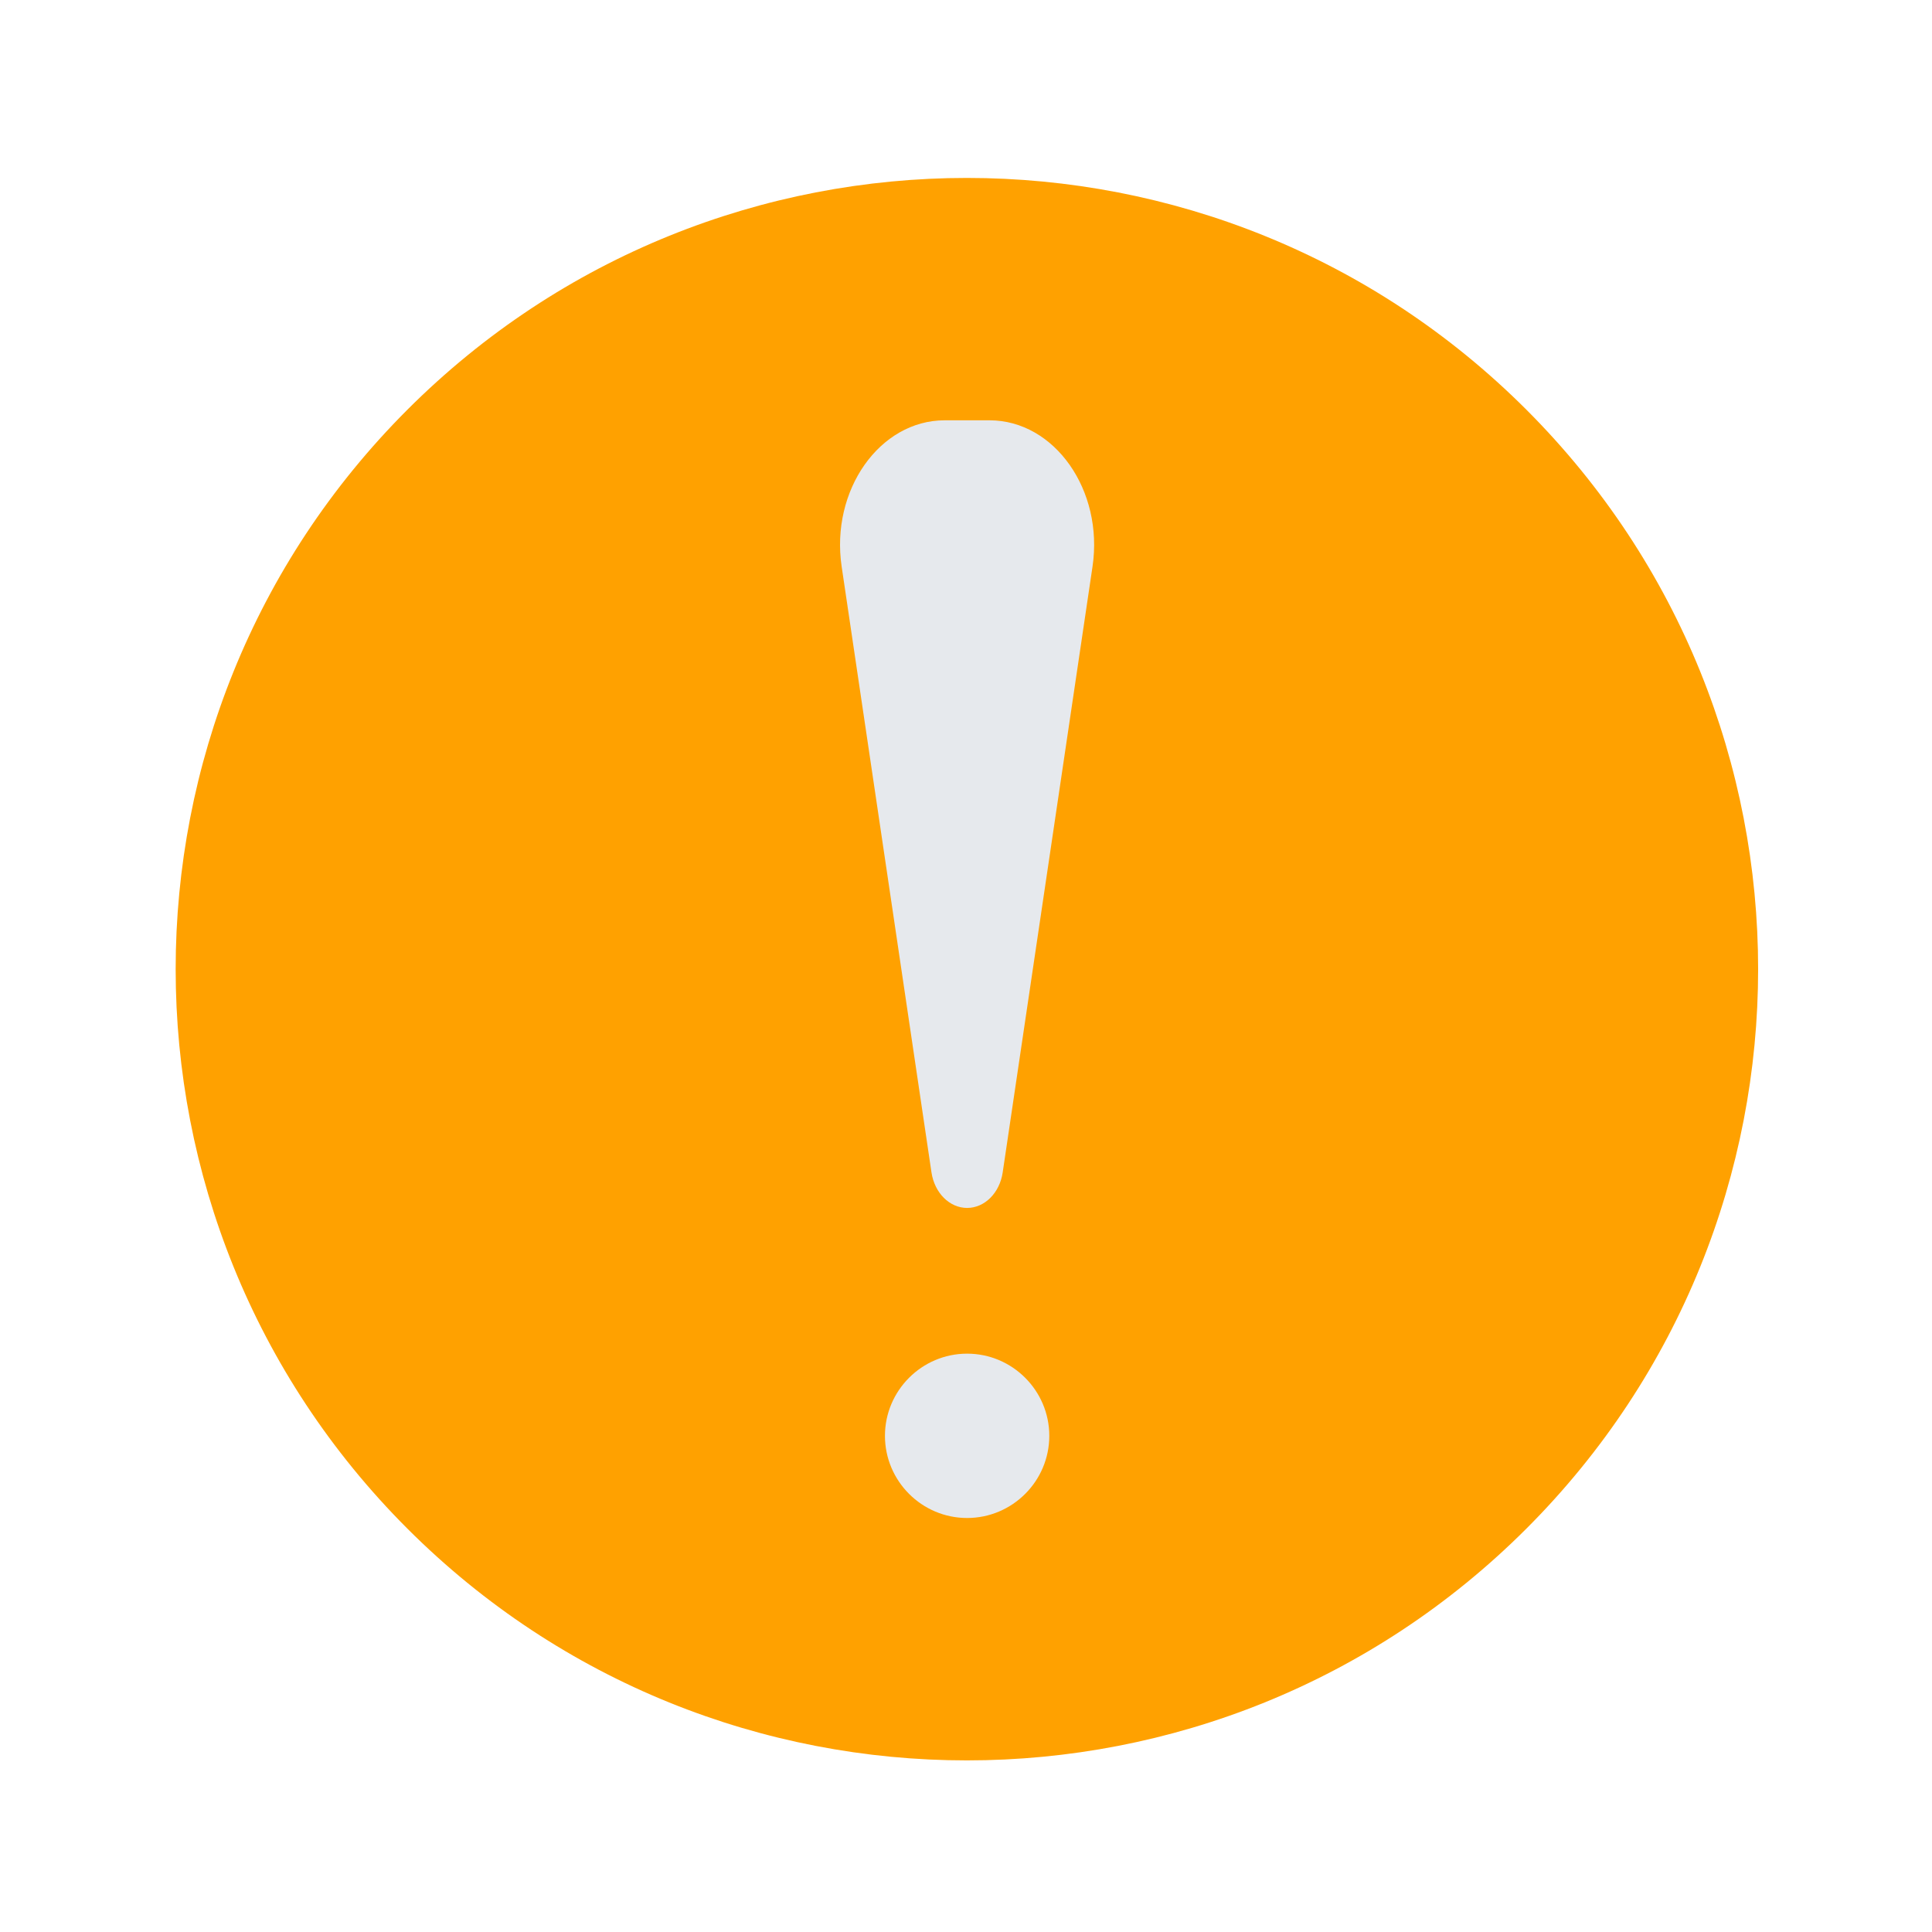 <svg width="80" height="80" viewBox="0 0 80 80" fill="none" xmlns="http://www.w3.org/2000/svg">
<g clip-path="url(#clip0_14437_3793)">
<path d="M63.204 63.298C75.999 50.503 75.999 29.759 63.204 16.964C50.409 4.169 29.665 4.169 16.87 16.964C4.075 29.759 4.075 50.503 16.87 63.298C29.665 76.093 50.409 76.093 63.204 63.298Z" fill="#FFA100"/>
<path fill-rule="evenodd" clip-rule="evenodd" d="M40.046 50.018C39.319 50.018 38.697 49.397 38.57 48.544L34.851 23.46C34.384 20.3 36.425 17.404 39.118 17.404H40.972C43.665 17.404 45.706 20.3 45.239 23.46L41.52 48.544C41.395 49.397 40.773 50.018 40.046 50.018Z" fill="#E6E9ED"/>
<path fill-rule="evenodd" clip-rule="evenodd" d="M43.449 59.454C43.449 57.581 41.92 56.052 40.046 56.052C38.172 56.052 36.644 57.581 36.644 59.454C36.644 61.328 38.172 62.857 40.046 62.857C41.92 62.857 43.449 61.33 43.449 59.454Z" fill="#E6E9ED"/>
</g>
<defs>
<clipPath id="clip0_14437_3793">
<rect width="80" height="80" fill="white"/>
</clipPath>
</defs>
</svg>

